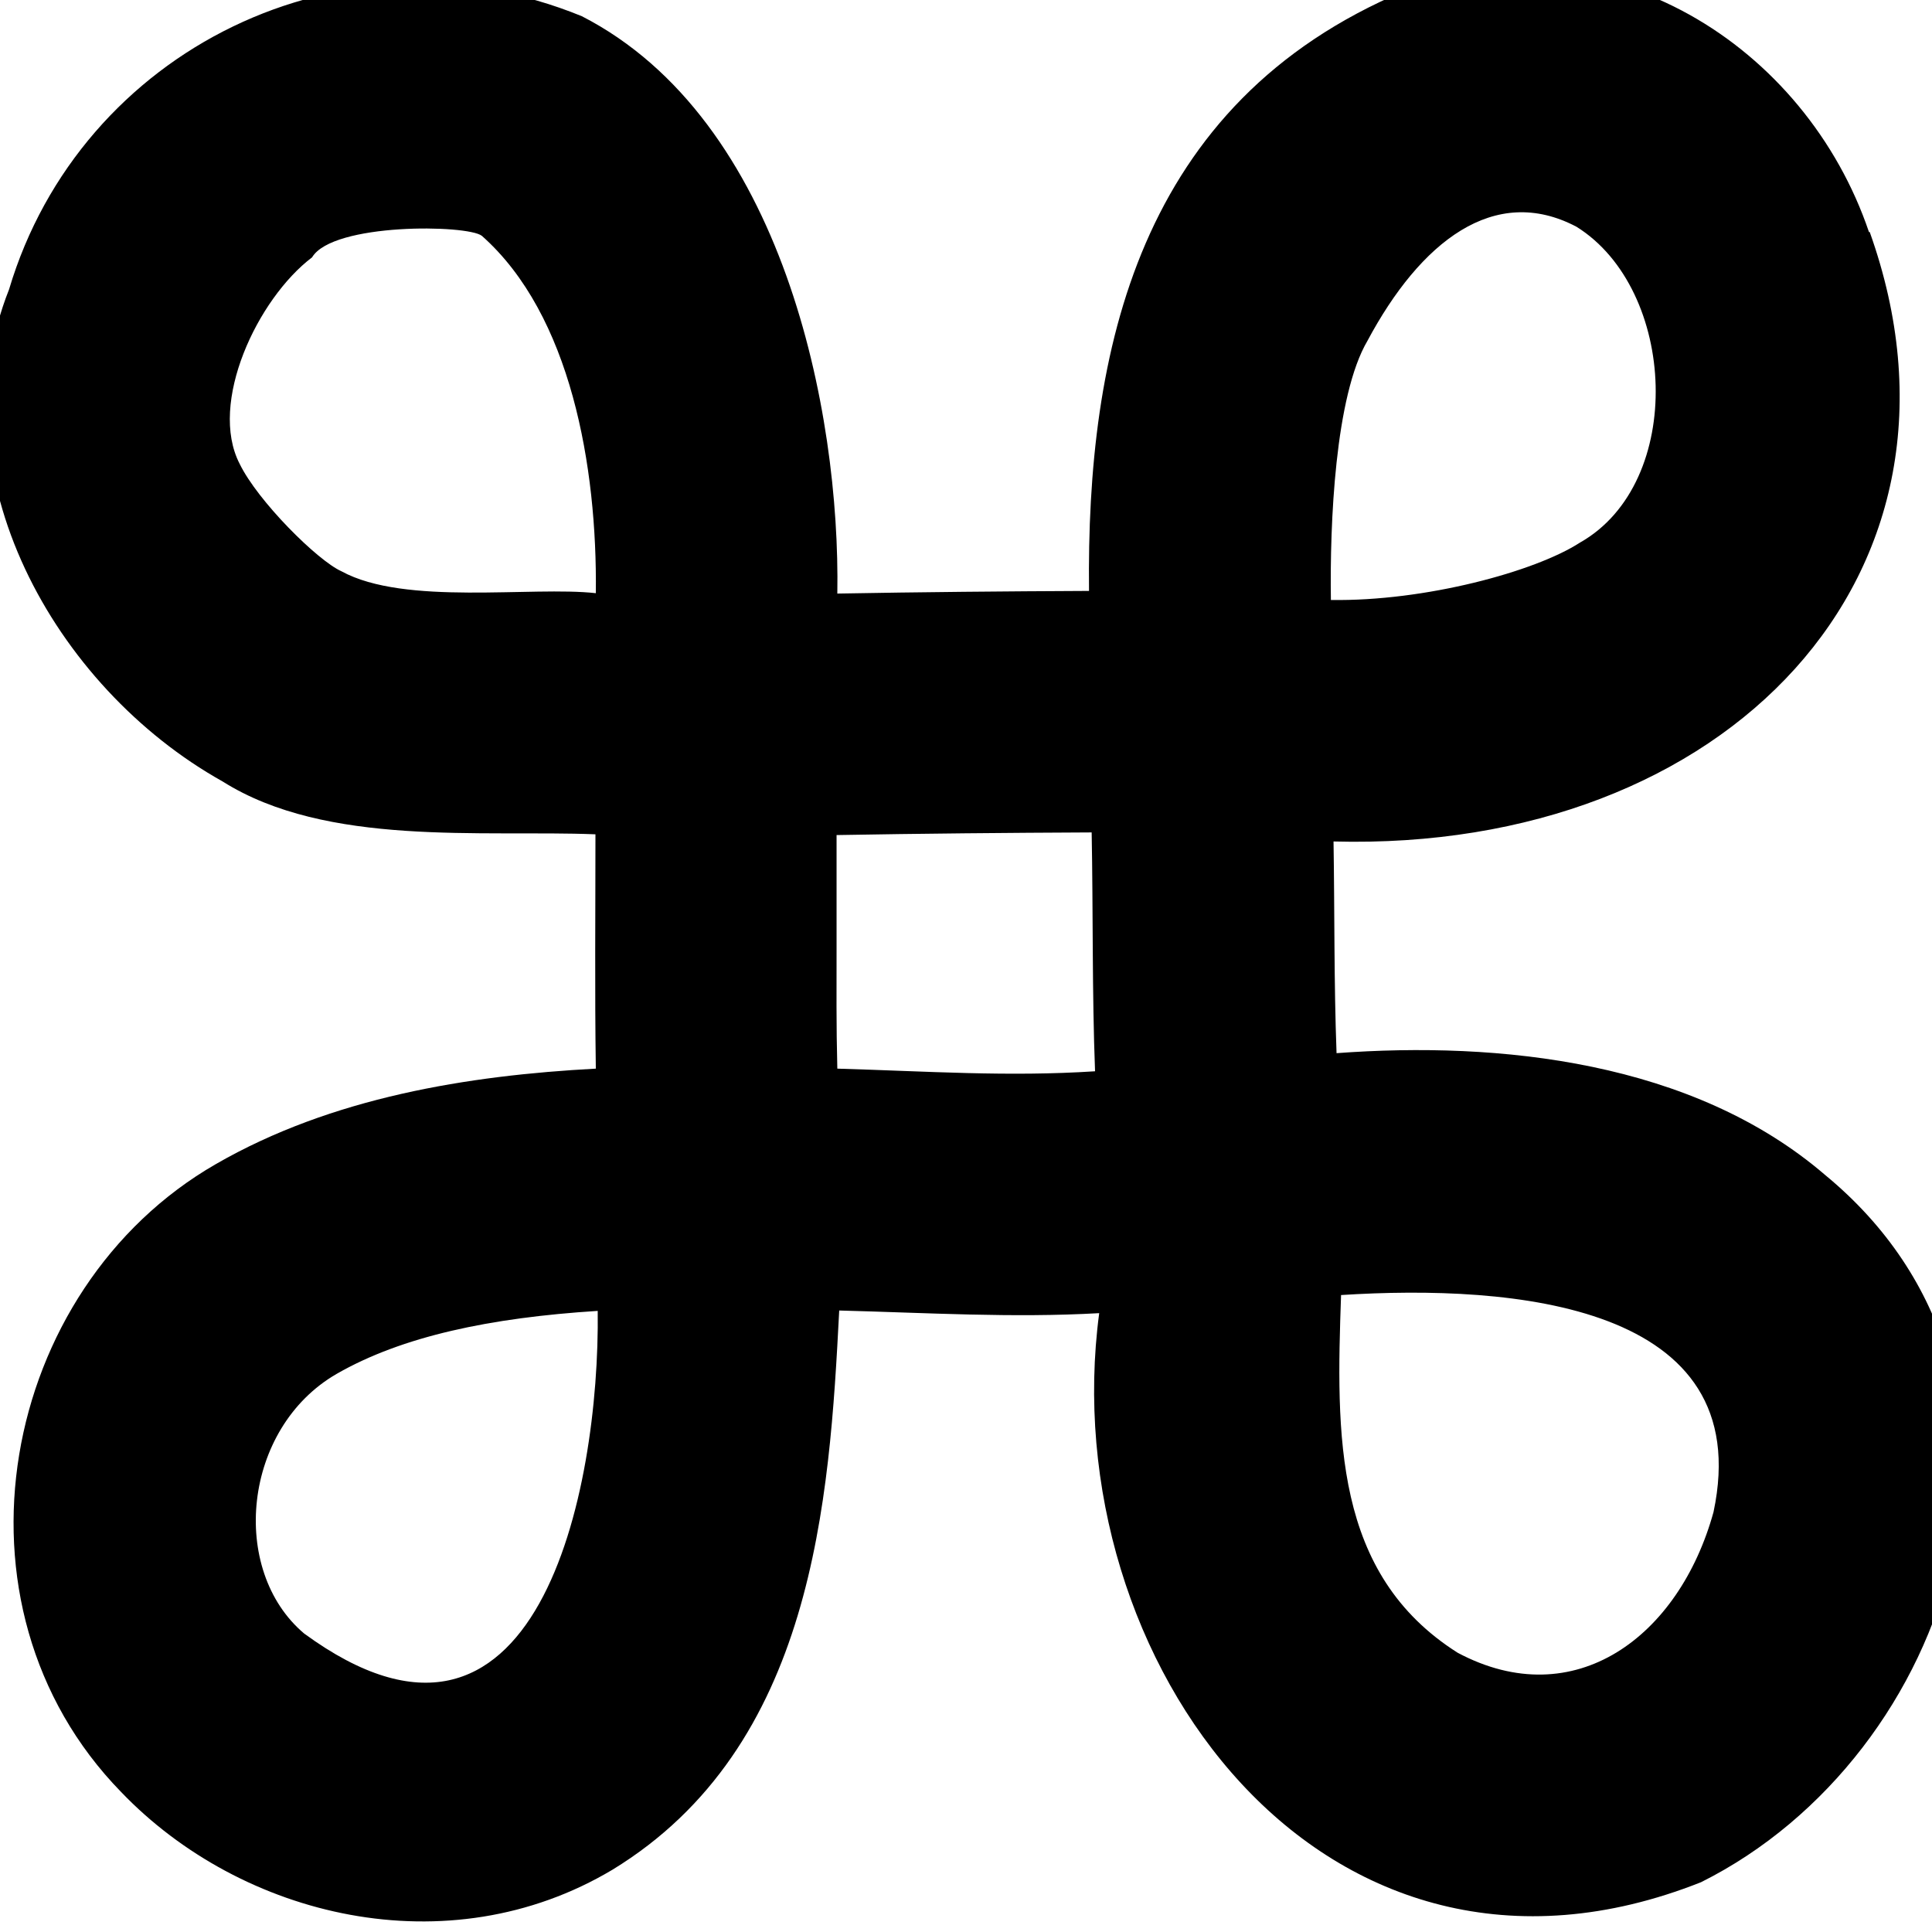 <svg xmlns="http://www.w3.org/2000/svg" viewBox="0 0 512 512"><!--! Font Awesome Pro 7.0.0 by @fontawesome - https://fontawesome.com License - https://fontawesome.com/license (Commercial License) Copyright 2025 Fonticons, Inc. --><path fill="currentColor" d="M495.5 61.5c32.3 90.5-37.8 164.3-142.1 161.5 .3 18.5 .1 37.4 .8 56.1 43.1-3.2 94.4 2.1 129.5 32.3 66.5 54.8 34.2 153.9-32.9 187.4-100 39.7-171.7-59.1-159.5-150.8-23 1.3-45.5-.1-68.9-.7-2.6 50.5-6.7 115.6-60.1 148.2-43.6 26-98.3 12.7-130.2-20.6-48.3-49.5-32.1-133.5 25.1-166.4 30.7-17.7 66.9-23.5 100.7-25.3-.3-20.7-.1-41.4-.1-62.1-30.1-1.2-71.2 3.4-98.8-14-44.9-25.1-75.9-81.8-56.6-130.4 18.9-63.5 88.8-98.2 151.8-72.4 53.4 27.4 68.5 104.9 67.7 153 22.2-.4 44.4-.6 66.7-.7-.7-63.4 12.9-129.3 83.6-159 53.8-19.2 106.4 14.6 123.1 63.9zM352.7 159c24.9 .4 54.1-7.5 66-15.2 28.1-15.9 25.7-67.1-.9-83.7-21.8-11.5-41.4 4-55.4 30.2-8.6 14.6-10 48.4-9.7 68.7zm-63.4 61.6c-22.5 .1-45 .3-67.6 .7l0 29.3c0 11.2-.1 21 .2 32.6 24 .7 45.3 2.2 68.3 .7-.8-20.6-.5-42.5-.9-63.4zM157.9 157.2c.4-33.5-6.6-73.8-30.2-94.7-3.8-3-39.5-3.5-45 5.7-14.5 11-27.5 38.6-19.2 54.7 4.8 9.9 20.7 25.7 27 28.5 16.8 9.2 50.5 3.9 67.4 5.8zm.5 190.2c-28.4 1.8-51.8 6.7-69.2 16.7-24.9 14.4-28.5 52-8.6 68.8 61.8 45.2 78.4-37.9 77.8-85.5zm197-4.3c-1.3 37.2-2.1 74 30.9 94.9 31 16.5 58.7-4.3 67.8-37.3 11.7-55.2-53.2-60.4-98.7-57.5z"/></svg>